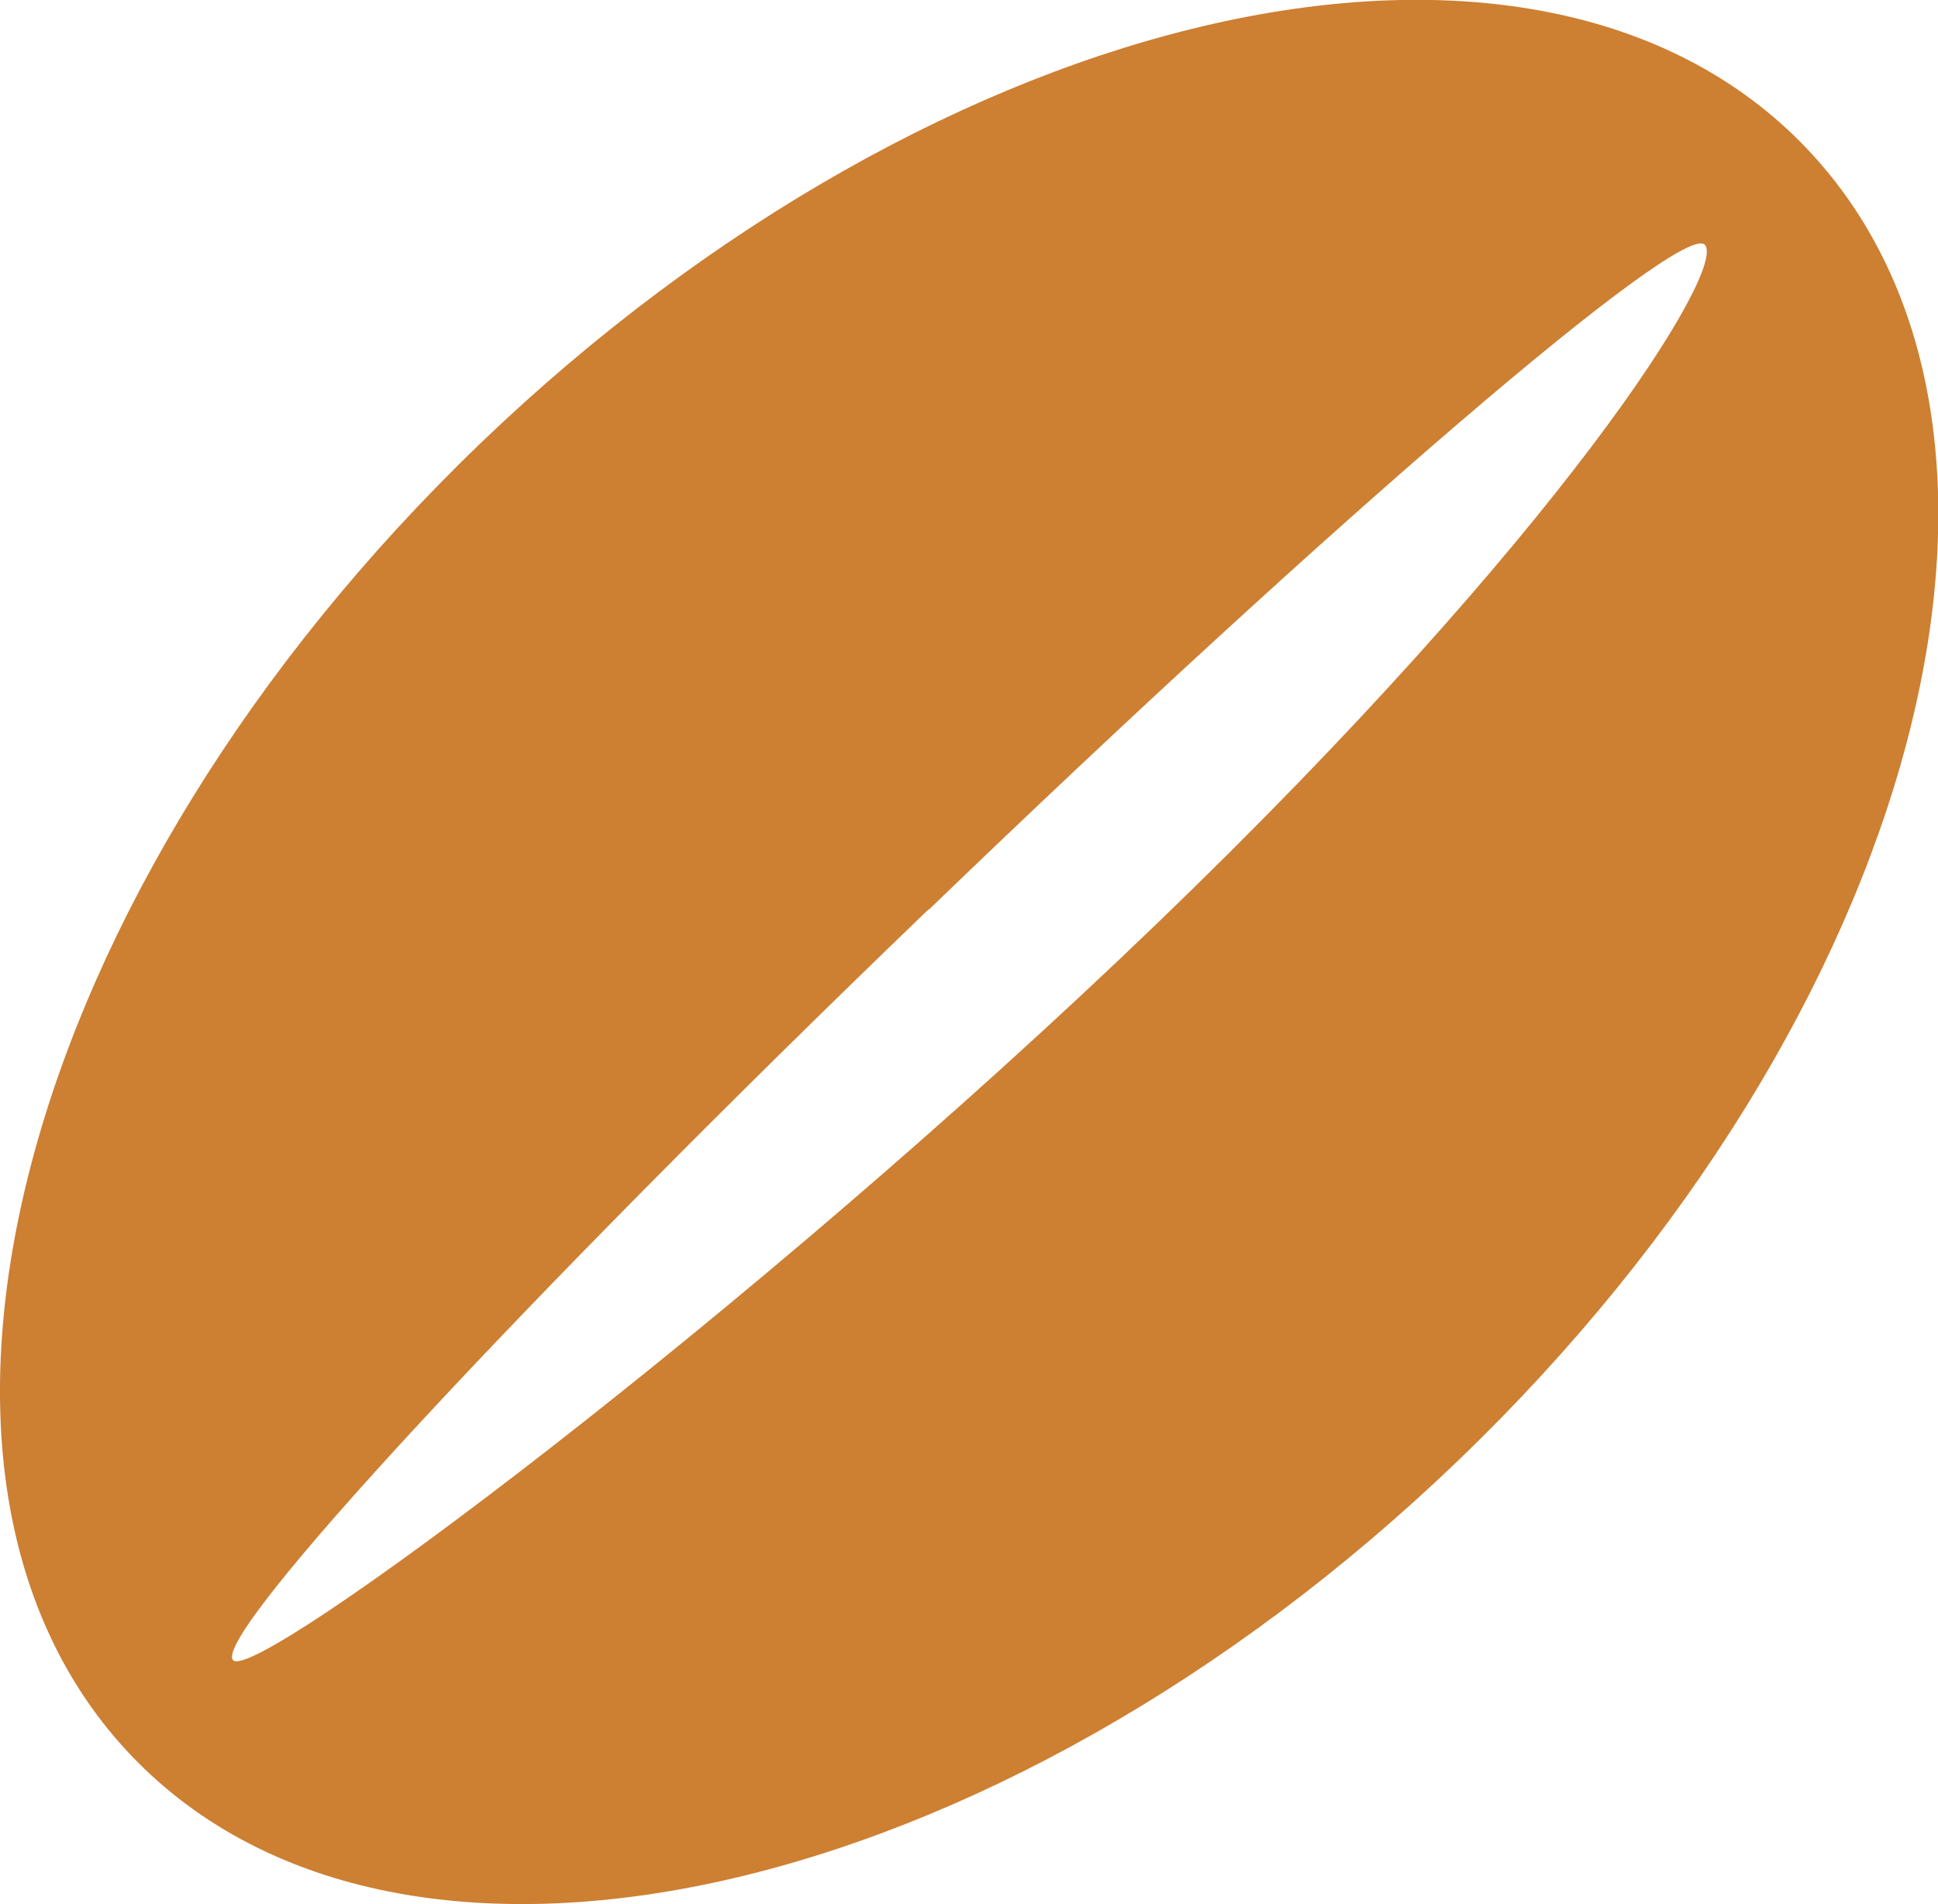 <svg id="Layer_1" data-name="Layer 1" xmlns="http://www.w3.org/2000/svg" viewBox="0 0 95 93.33"><defs><style>.cls-1{fill:#cd7f32;}</style></defs><path id="Path_32" data-name="Path 32" class="cls-1" d="M23.53,21.75C.89,43.54-6.74,72.36,6.5,86.12s42.33,7.24,65-14.55S101.74,21,88.5,7.21,46.17,0,23.53,21.75Zm22,22.84C65.42,25.42,82.47,10.81,83.57,12s-7,14.16-26.92,33.33S12.54,82.52,11.43,81.38,25.58,63.76,45.5,44.59Z" transform="translate(0 0)"/></svg>